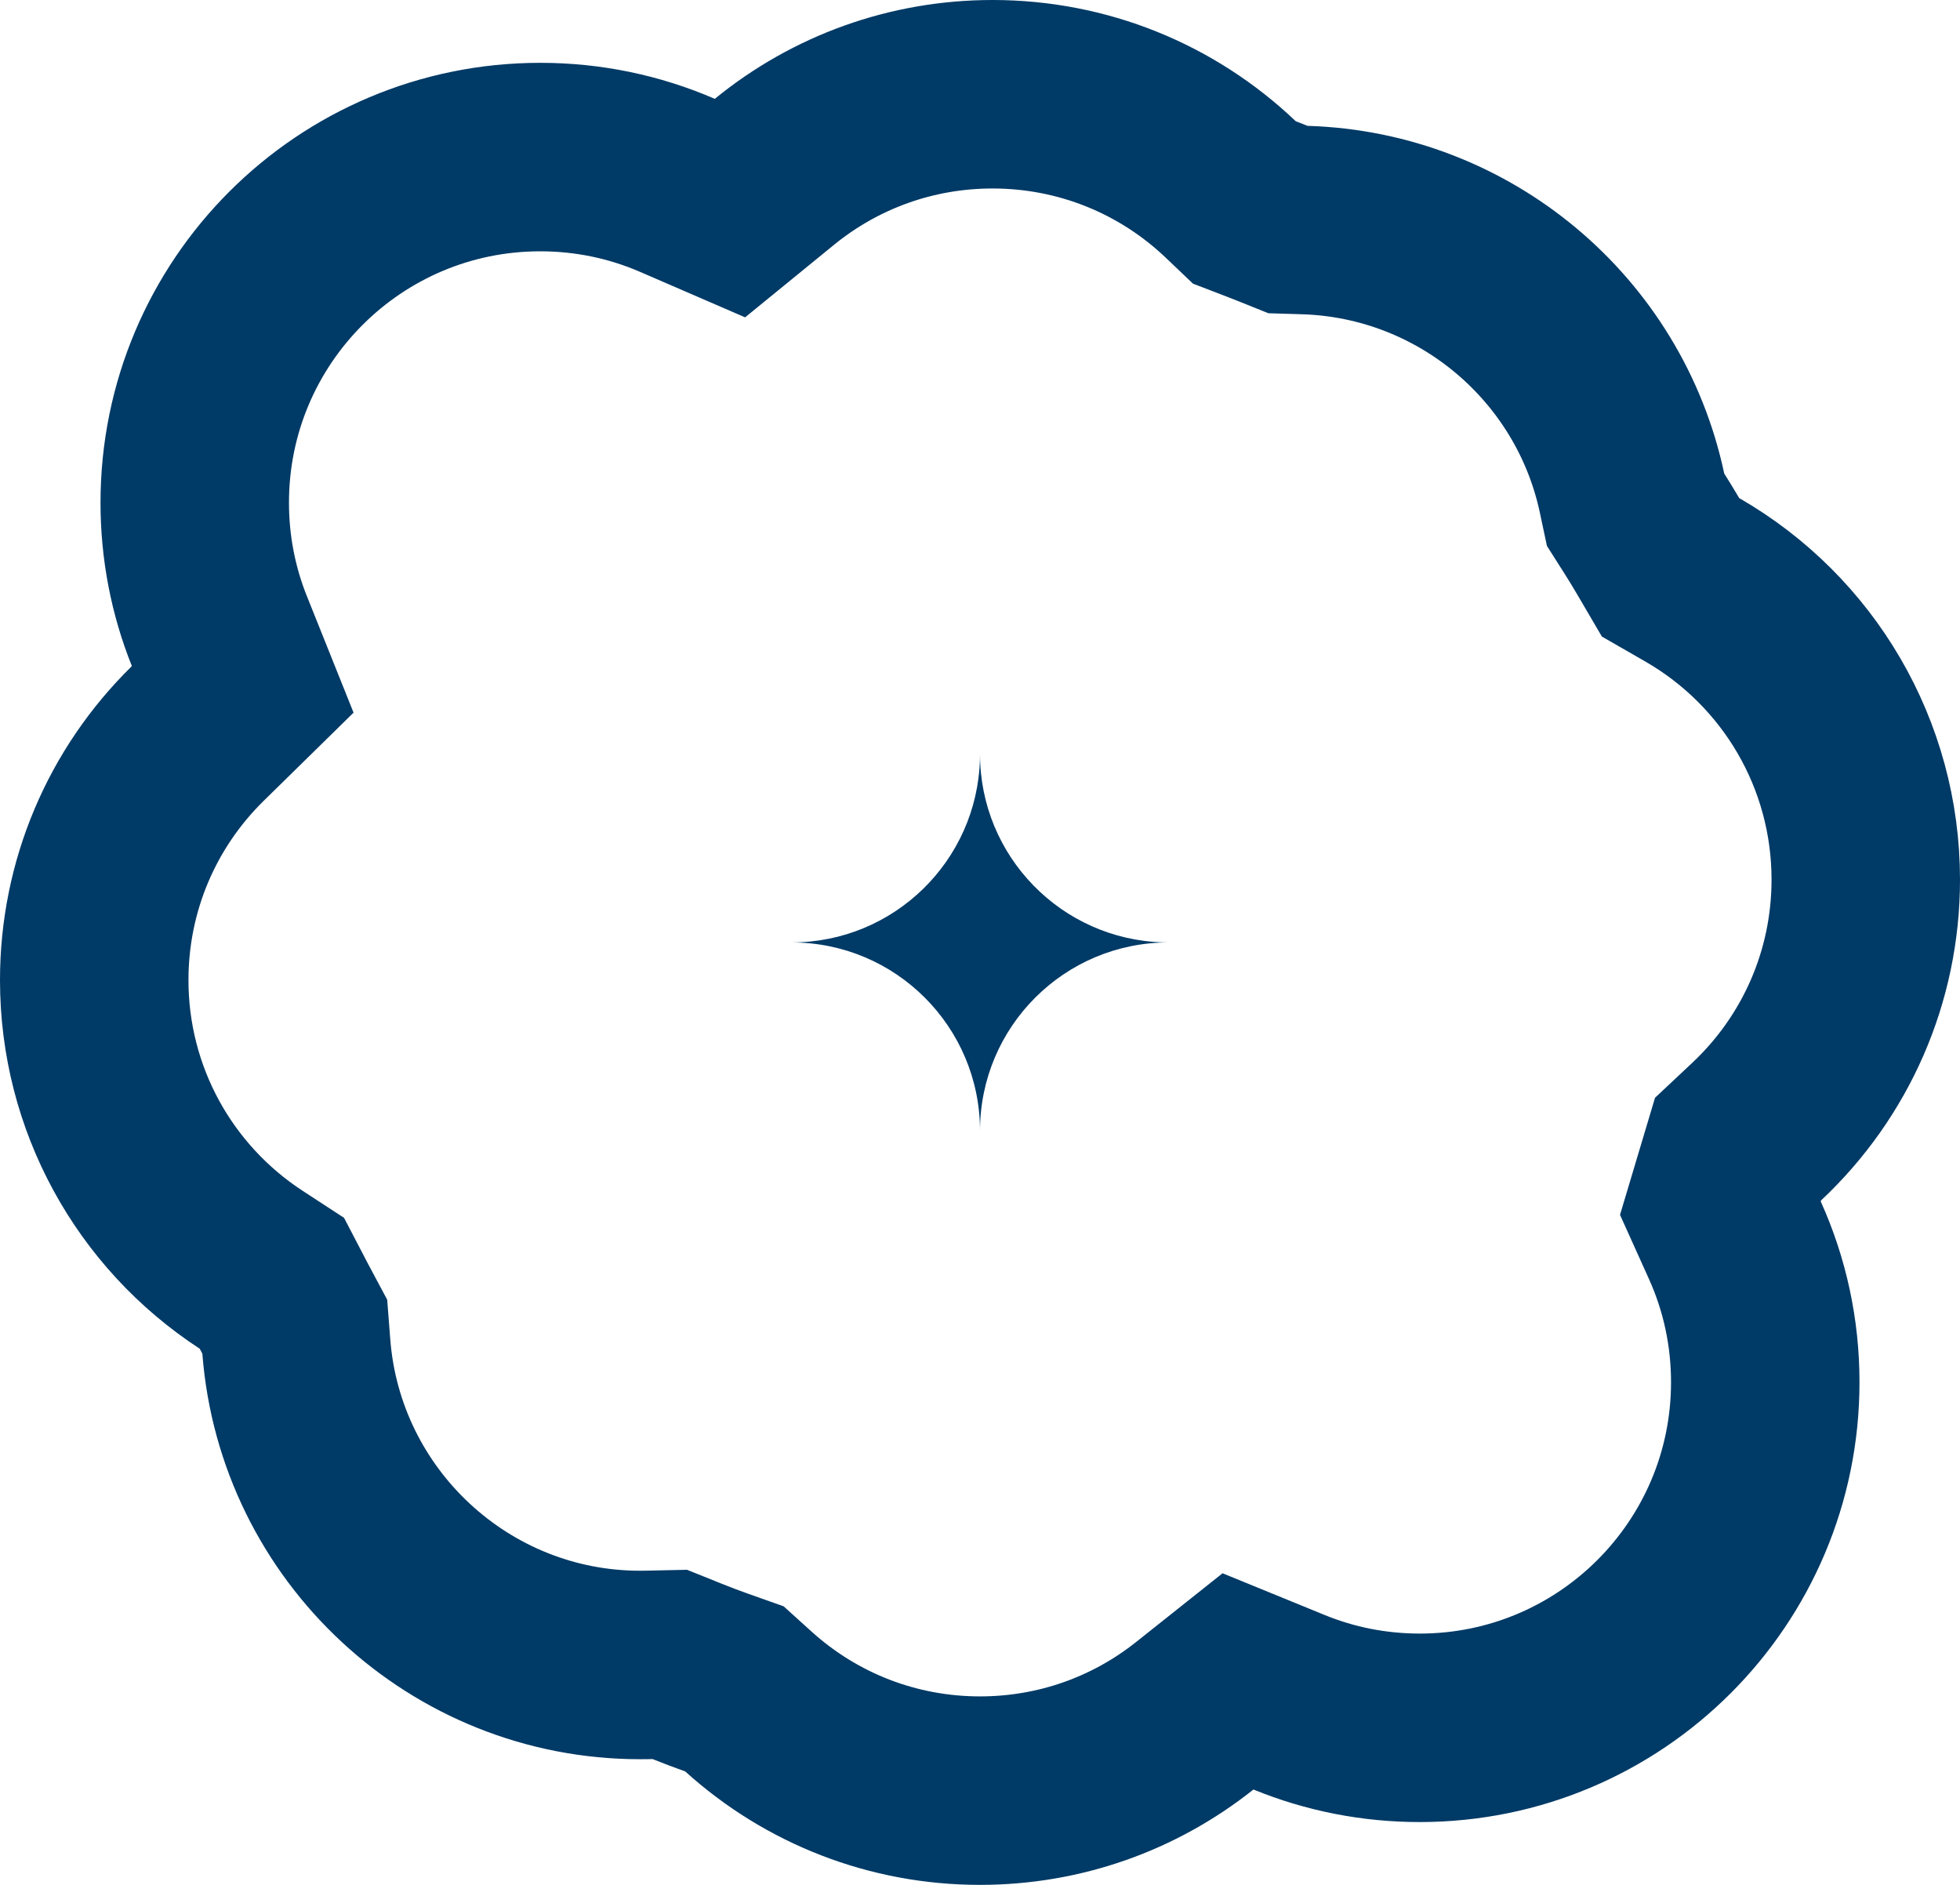 <?xml version="1.0" encoding="UTF-8"?>
<svg width="104px" height="100px" viewBox="0 0 104 100" version="1.1" xmlns="http://www.w3.org/2000/svg" xmlns:xlink="http://www.w3.org/1999/xlink">
    <!-- Generator: Sketch 61.2 (89653) - https://sketch.com -->
    <title>Group 3</title>
    <desc>Created with Sketch.</desc>
    <g id="home-design" stroke="none" stroke-width="1" fill="none" fill-rule="evenodd">
        <g id="home" transform="translate(-50, -2271)">
            <g id="additional-services" transform="translate(50, 2037)">
                <g id="column-01" transform="translate(0, 234)">
                    <g id="Group-3">
                        <path d="M52,40 C52,45.429 56.327,49.848 61.72,49.996 L62,50 L62,50 C56.477,50 52,54.477 52,60 C52,54.477 47.523,50 42,50 C47.429,50 51.848,45.673 51.996,40.28 L52,40 L52,40 Z" id="Combined-Shape" fill="#003A66"></path>
                        <path d="M52.667,5 C48.382,5 44.337,6.468 41.088,9.118 L38.732,11.04 L35.941,9.832 C33.668,8.848 31.208,8.333 28.667,8.333 C18.541,8.333 10.333,16.541 10.333,26.667 C10.333,29.036 10.78,31.335 11.639,33.479 L12.879,36.574 L10.499,38.909 C7.001,42.338 5,47.004 5,52 C5,58.274 8.171,64.001 13.331,67.368 L14.427,68.083 L15.032,69.243 C15.075,69.325 15.112,69.396 15.147,69.461 L15.641,70.386 L15.722,71.432 C16.453,80.935 24.407,88.333 33.959,88.333 L34.278,88.331 L35.54,88.304 L36.488,88.685 C37.002,88.891 37.514,89.085 38.025,89.266 L38.968,89.6 L39.709,90.27 C43.058,93.299 47.39,95 52,95 C56.204,95 60.179,93.587 63.397,91.027 L65.69,89.204 L68.401,90.312 C70.58,91.203 72.92,91.667 75.333,91.667 C85.459,91.667 93.667,83.459 93.667,73.333 C93.667,70.695 93.112,68.144 92.053,65.799 L91.285,64.097 L92.222,60.964 L93.205,60.042 C96.881,56.594 99,51.806 99,46.667 C99,40.027 95.444,34.011 89.79,30.759 L88.64,30.098 L87.97,28.954 C87.738,28.559 87.504,28.175 87.268,27.803 L86.786,27.044 L86.599,26.164 C84.857,17.969 77.694,11.929 69.229,11.675 L68.341,11.648 L67.516,11.317 C67.329,11.242 67.143,11.169 66.959,11.098 L66.027,10.74 L65.305,10.052 C61.916,6.826 57.441,5 52.667,5 Z" id="Combined-Shape" stroke="#003A66" stroke-width="10"></path>
                    </g>
                </g>
            </g>
        </g>
    </g>
</svg>
